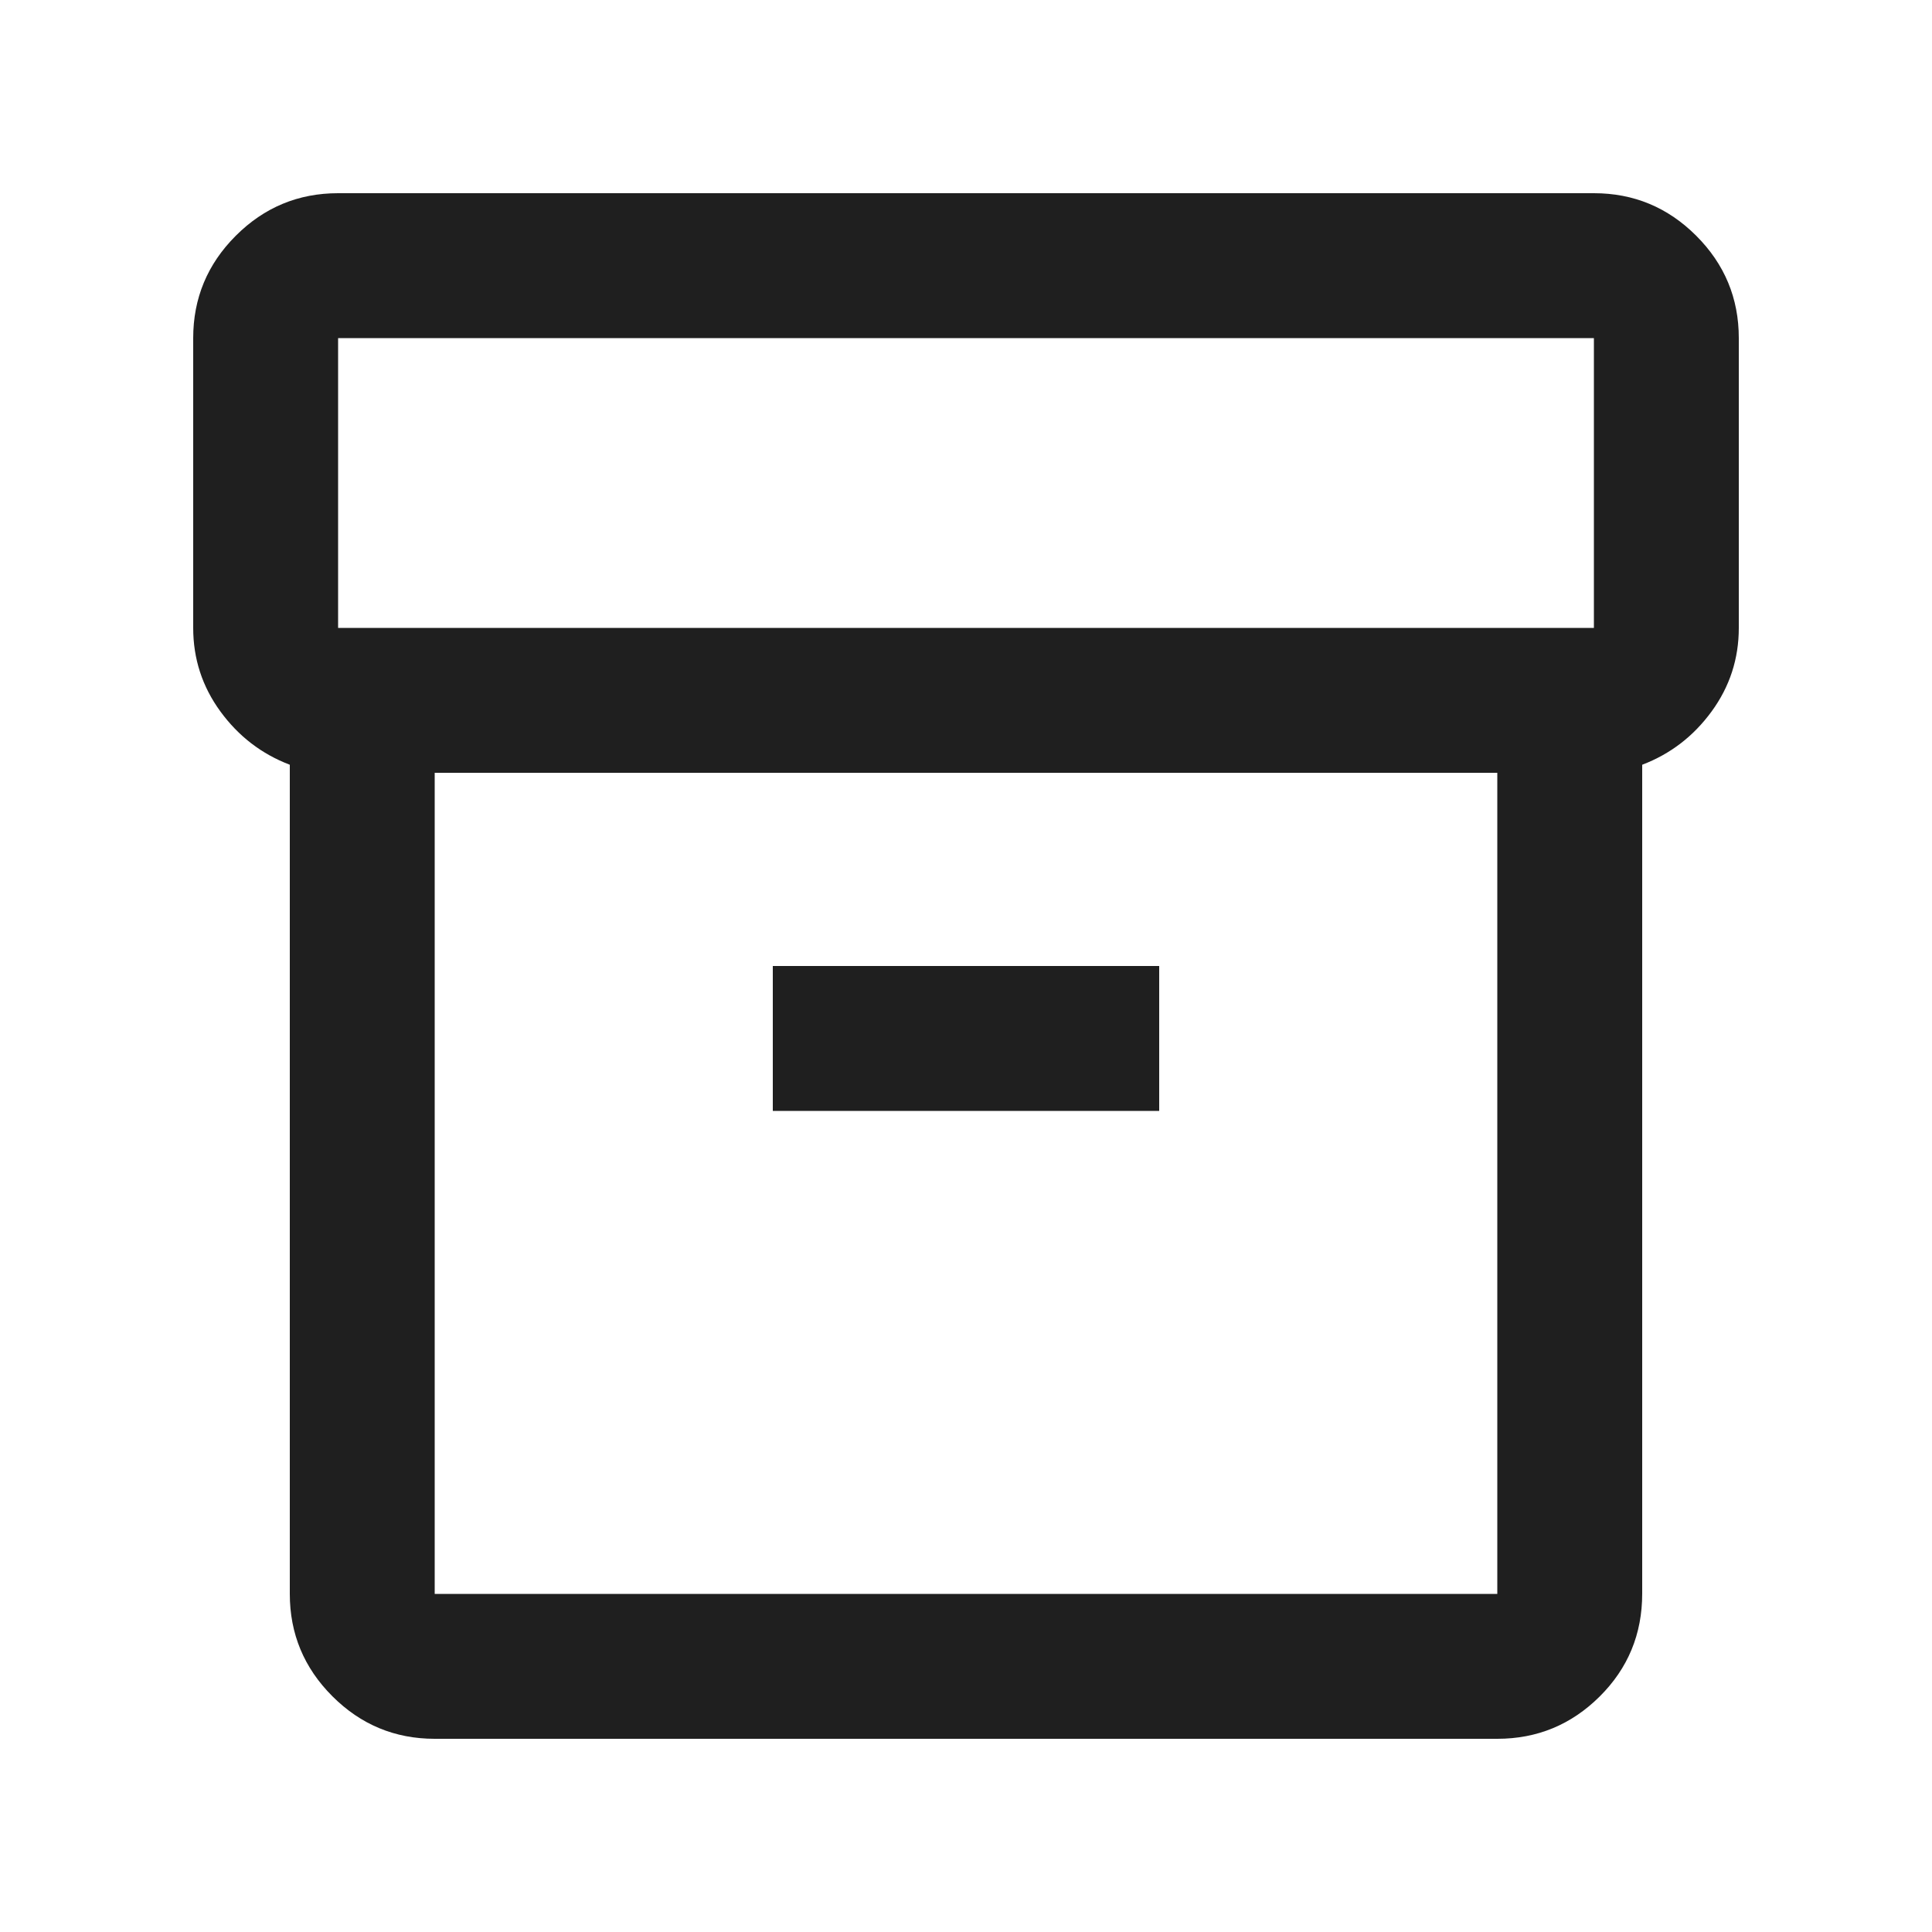 <svg xmlns="http://www.w3.org/2000/svg" height="20px" viewBox="0 -960 960 960" width="20px" fill="#1f1f1f"><path d="M216-96q-29.7 0-50.85-21.15Q144-138.3 144-168v-412q-21-8-34.5-26.5T96-648v-144q0-29.7 21.15-50.85Q138.3-864 168-864h624q29.7 0 50.85 21.15Q864-821.7 864-792v144q0 23-13.5 41.5T816-580v411.86Q816-138 794.85-117T744-96H216Zm0-480v408h528v-408H216Zm-48-72h624v-144H168v144Zm216 240h192v-72H384v72Zm96 36Z"/></svg>